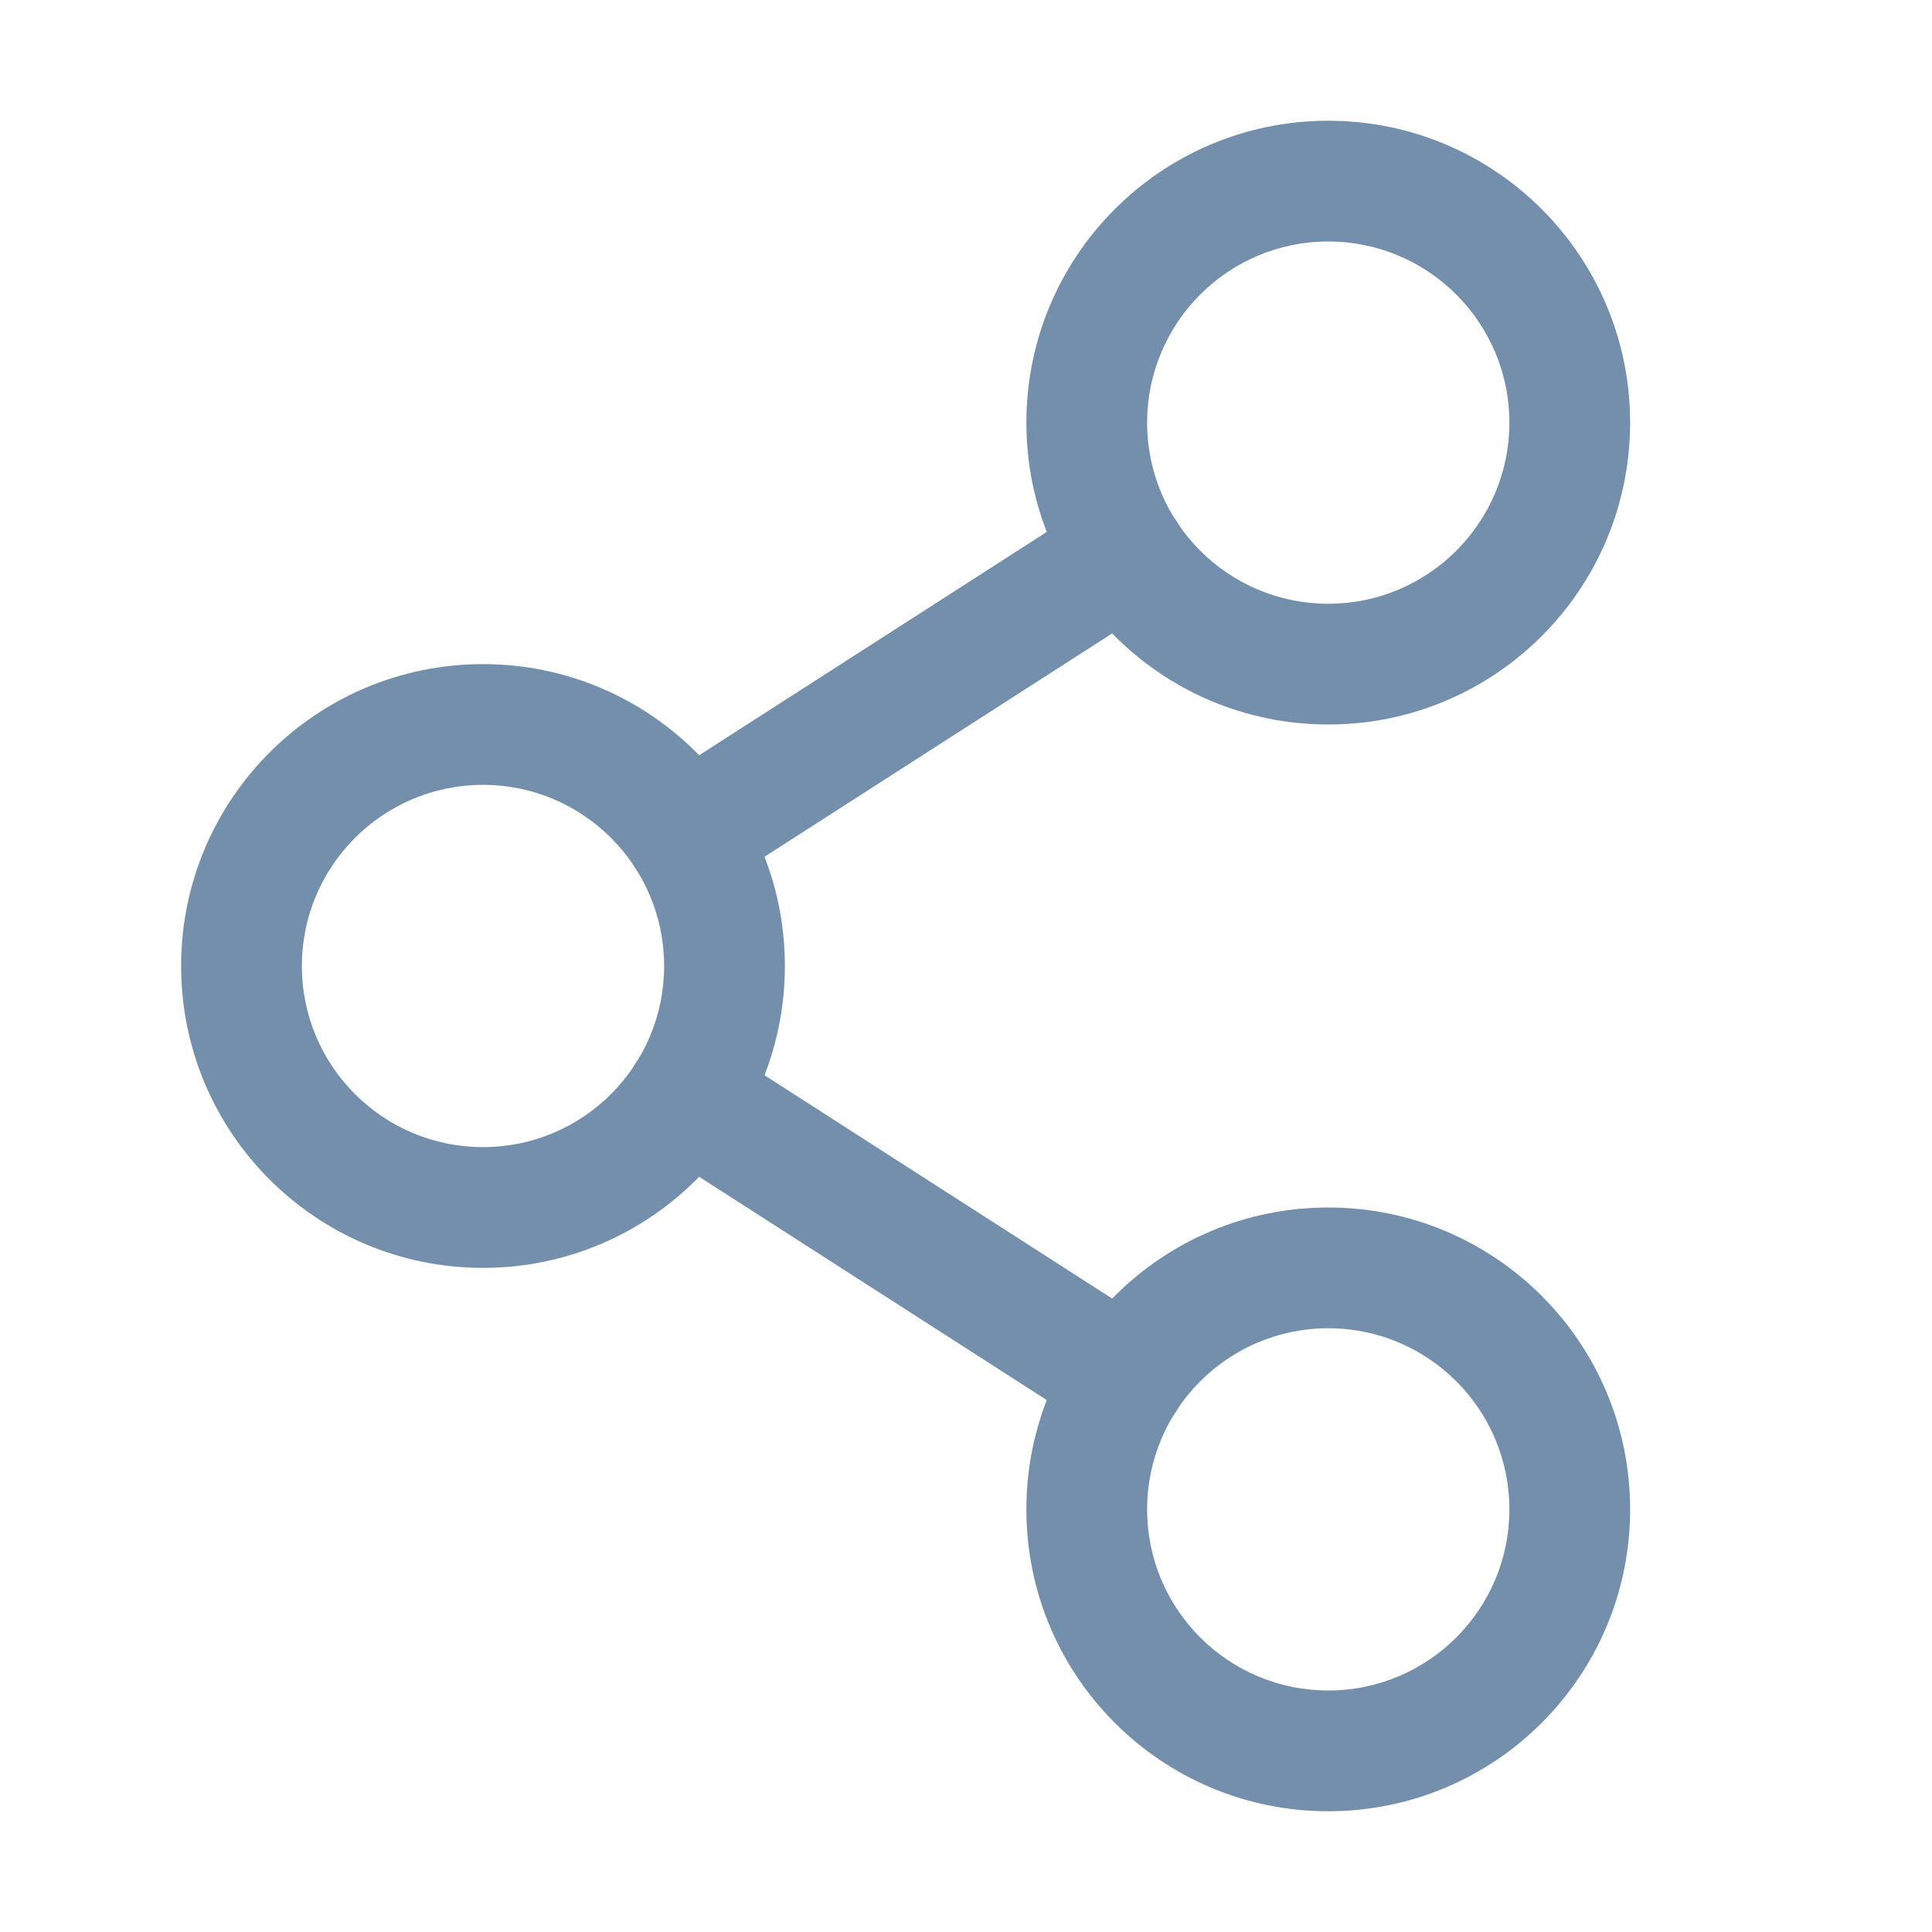 <svg width="16" height="16" viewBox="0 0 16 16" fill="none" xmlns="http://www.w3.org/2000/svg">
<g opacity="0.6">
<path fill-rule="evenodd" clip-rule="evenodd" d="M4 6.5C3.172 6.5 2.5 7.172 2.5 8C2.5 8.828 3.172 9.5 4 9.5C4.828 9.5 5.5 8.828 5.5 8C5.5 7.172 4.828 6.5 4 6.5ZM1.5 8C1.5 6.619 2.619 5.5 4 5.5C5.381 5.5 6.5 6.619 6.5 8C6.5 9.381 5.381 10.5 4 10.5C2.619 10.5 1.5 9.381 1.5 8Z" fill="#174573"/>
<path fill-rule="evenodd" clip-rule="evenodd" d="M11 11C10.172 11 9.5 11.672 9.5 12.5C9.5 13.328 10.172 14 11 14C11.828 14 12.5 13.328 12.5 12.5C12.5 11.672 11.828 11 11 11ZM8.5 12.5C8.5 11.119 9.619 10 11 10C12.381 10 13.5 11.119 13.5 12.5C13.5 13.881 12.381 15 11 15C9.619 15 8.5 13.881 8.5 12.5Z" fill="#174573"/>
<path fill-rule="evenodd" clip-rule="evenodd" d="M11 2C10.172 2 9.5 2.672 9.5 3.5C9.5 4.328 10.172 5 11 5C11.828 5 12.5 4.328 12.5 3.5C12.5 2.672 11.828 2 11 2ZM8.5 3.5C8.5 2.119 9.619 1 11 1C12.381 1 13.5 2.119 13.5 3.5C13.5 4.881 12.381 6 11 6C9.619 6 8.5 4.881 8.5 3.5Z" fill="#174573"/>
<path fill-rule="evenodd" clip-rule="evenodd" d="M9.74 4.311C9.889 4.543 9.822 4.853 9.59 5.002L5.952 7.339C5.72 7.489 5.41 7.421 5.261 7.189C5.112 6.957 5.179 6.647 5.411 6.498L9.049 4.161C9.281 4.011 9.591 4.079 9.74 4.311Z" fill="#174573"/>
<path fill-rule="evenodd" clip-rule="evenodd" d="M5.261 8.811C5.41 8.579 5.72 8.511 5.952 8.661L9.59 10.998C9.822 11.147 9.889 11.457 9.74 11.689C9.591 11.921 9.281 11.989 9.049 11.839L5.411 9.502C5.179 9.353 5.112 9.043 5.261 8.811Z" fill="#174573"/>
</g>
</svg>
